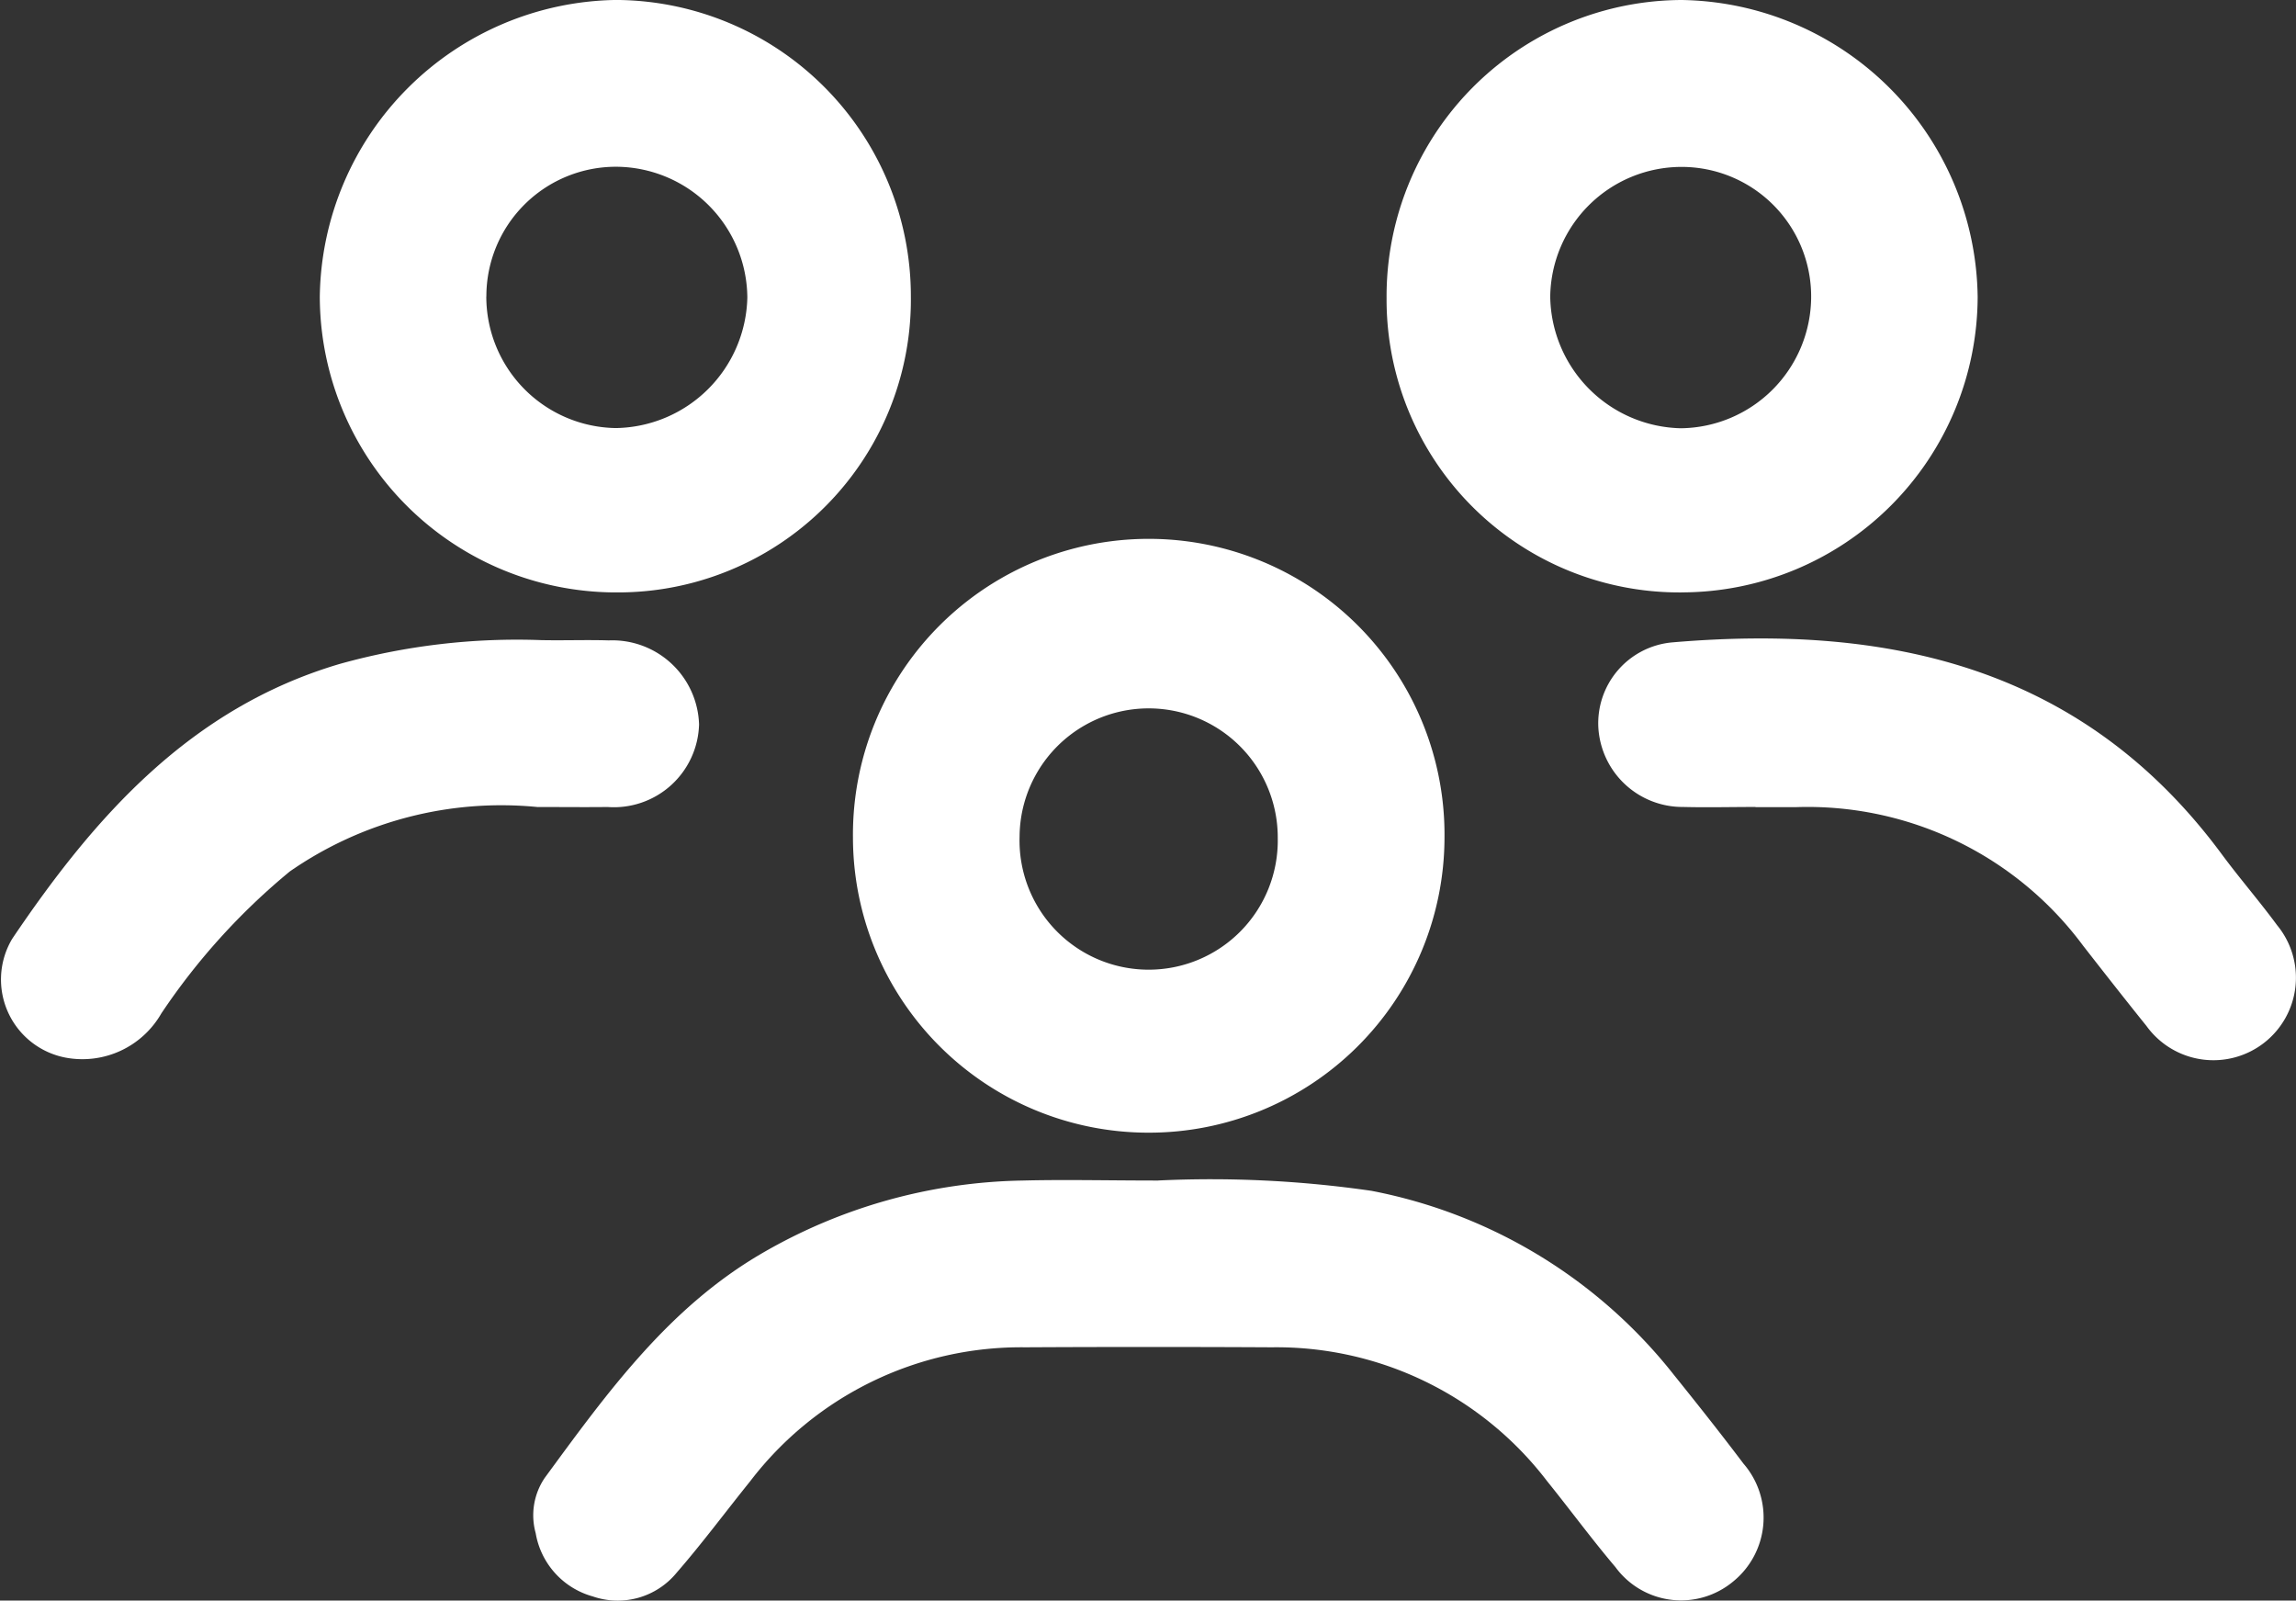 <svg id="Group_20" data-name="Group 20" xmlns="http://www.w3.org/2000/svg" xmlns:xlink="http://www.w3.org/1999/xlink" width="60.259" height="42.002" viewBox="0 0 60.259 42.002">
  <rect x="0" y="0" width="60.259" height="42.002" fill="#333333" stroke="none"/>
  <defs>
    <clipPath id="clip-path">
      <rect id="Rectangle_9" data-name="Rectangle 9" width="60.259" height="42.002" fill="#fff"/>
    </clipPath>
  </defs>
  <g id="Group_19" data-name="Group 19" clip-path="url(#clip-path)">
    <path id="Path_34" data-name="Path 34" d="M96.378,176.953a29.329,29.329,0,0,1,5.6.271,13.3,13.3,0,0,1,7.943,4.836c.617.766,1.228,1.537,1.82,2.322a2.161,2.161,0,0,1-.277,3.1,2.135,2.135,0,0,1-3.082-.383c-.621-.733-1.191-1.509-1.795-2.258a8.937,8.937,0,0,0-7.216-3.511q-3.241-.017-6.483,0a8.944,8.944,0,0,0-7.215,3.515c-.645.8-1.257,1.626-1.93,2.4a2,2,0,0,1-2.2.623,2.085,2.085,0,0,1-1.5-1.662,1.748,1.748,0,0,1,.238-1.45c1.629-2.22,3.238-4.457,5.695-5.889a14.068,14.068,0,0,1,6.857-1.913c1.113-.028,2.226,0,3.549,0" transform="translate(-65.984 -145.975)" fill="#fff"/>
    <path id="Path_35" data-name="Path 35" d="M215.679,15.546a7.685,7.685,0,0,1-7.752-7.714A7.776,7.776,0,0,1,215.674,0a7.889,7.889,0,0,1,7.766,7.793,7.775,7.775,0,0,1-7.761,7.752M215.665,4.38a3.449,3.449,0,0,0-3.443,3.409,3.506,3.506,0,0,0,3.427,3.449,3.459,3.459,0,0,0,3.421-3.432,3.4,3.4,0,0,0-3.405-3.426" transform="translate(-171.536 0)" fill="#fff"/>
    <path id="Path_36" data-name="Path 36" d="M63.46,7.779a7.685,7.685,0,0,1-7.7,7.768,7.779,7.779,0,0,1-7.813-7.766A7.894,7.894,0,0,1,55.725,0,7.776,7.776,0,0,1,63.46,7.779m-11.143,0a3.453,3.453,0,0,0,3.4,3.455,3.506,3.506,0,0,0,3.451-3.423,3.459,3.459,0,0,0-3.421-3.434,3.4,3.4,0,0,0-3.428,3.4" transform="translate(-39.554 -0.001)" fill="#fff"/>
    <path id="Path_37" data-name="Path 37" d="M135.653,96.553a7.755,7.755,0,0,1-7.749-7.745,7.763,7.763,0,1,1,15.525.025,7.757,7.757,0,0,1-7.776,7.72m3.4-7.726a3.388,3.388,0,1,0-6.776-.04,3.389,3.389,0,1,0,6.776.04" transform="translate(-105.518 -66.83)" fill="#fff"/>
    <path id="Path_38" data-name="Path 38" d="M243.792,100.136c-.633,0-1.266.016-1.9,0a2.214,2.214,0,0,1-2.224-2.068,2.13,2.13,0,0,1,1.94-2.251c5.694-.486,10.787.645,14.42,5.558.467.632.985,1.227,1.451,1.861a2.166,2.166,0,1,1-3.427,2.646c-.564-.7-1.112-1.4-1.665-2.109a9,9,0,0,0-7.548-3.632c-.349,0-.7,0-1.047,0Z" transform="translate(-197.718 -78.96)" fill="#fff"/>
    <path id="Path_39" data-name="Path 39" d="M14.121,100.333a9.732,9.732,0,0,0-6.516,1.69,17.247,17.247,0,0,0-3.371,3.725,2.388,2.388,0,0,1-2.5,1.162,2.087,2.087,0,0,1-1.416-3.117C2.485,100.579,5,97.735,8.911,96.578a17.306,17.306,0,0,1,5.3-.626c.589.012,1.179-.011,1.767.007a2.278,2.278,0,0,1,2.369,2.206,2.236,2.236,0,0,1-2.4,2.166c-.611.007-1.222,0-1.833,0" transform="translate(0 -79.154)" fill="#fff"/>
  </g>
</svg>
